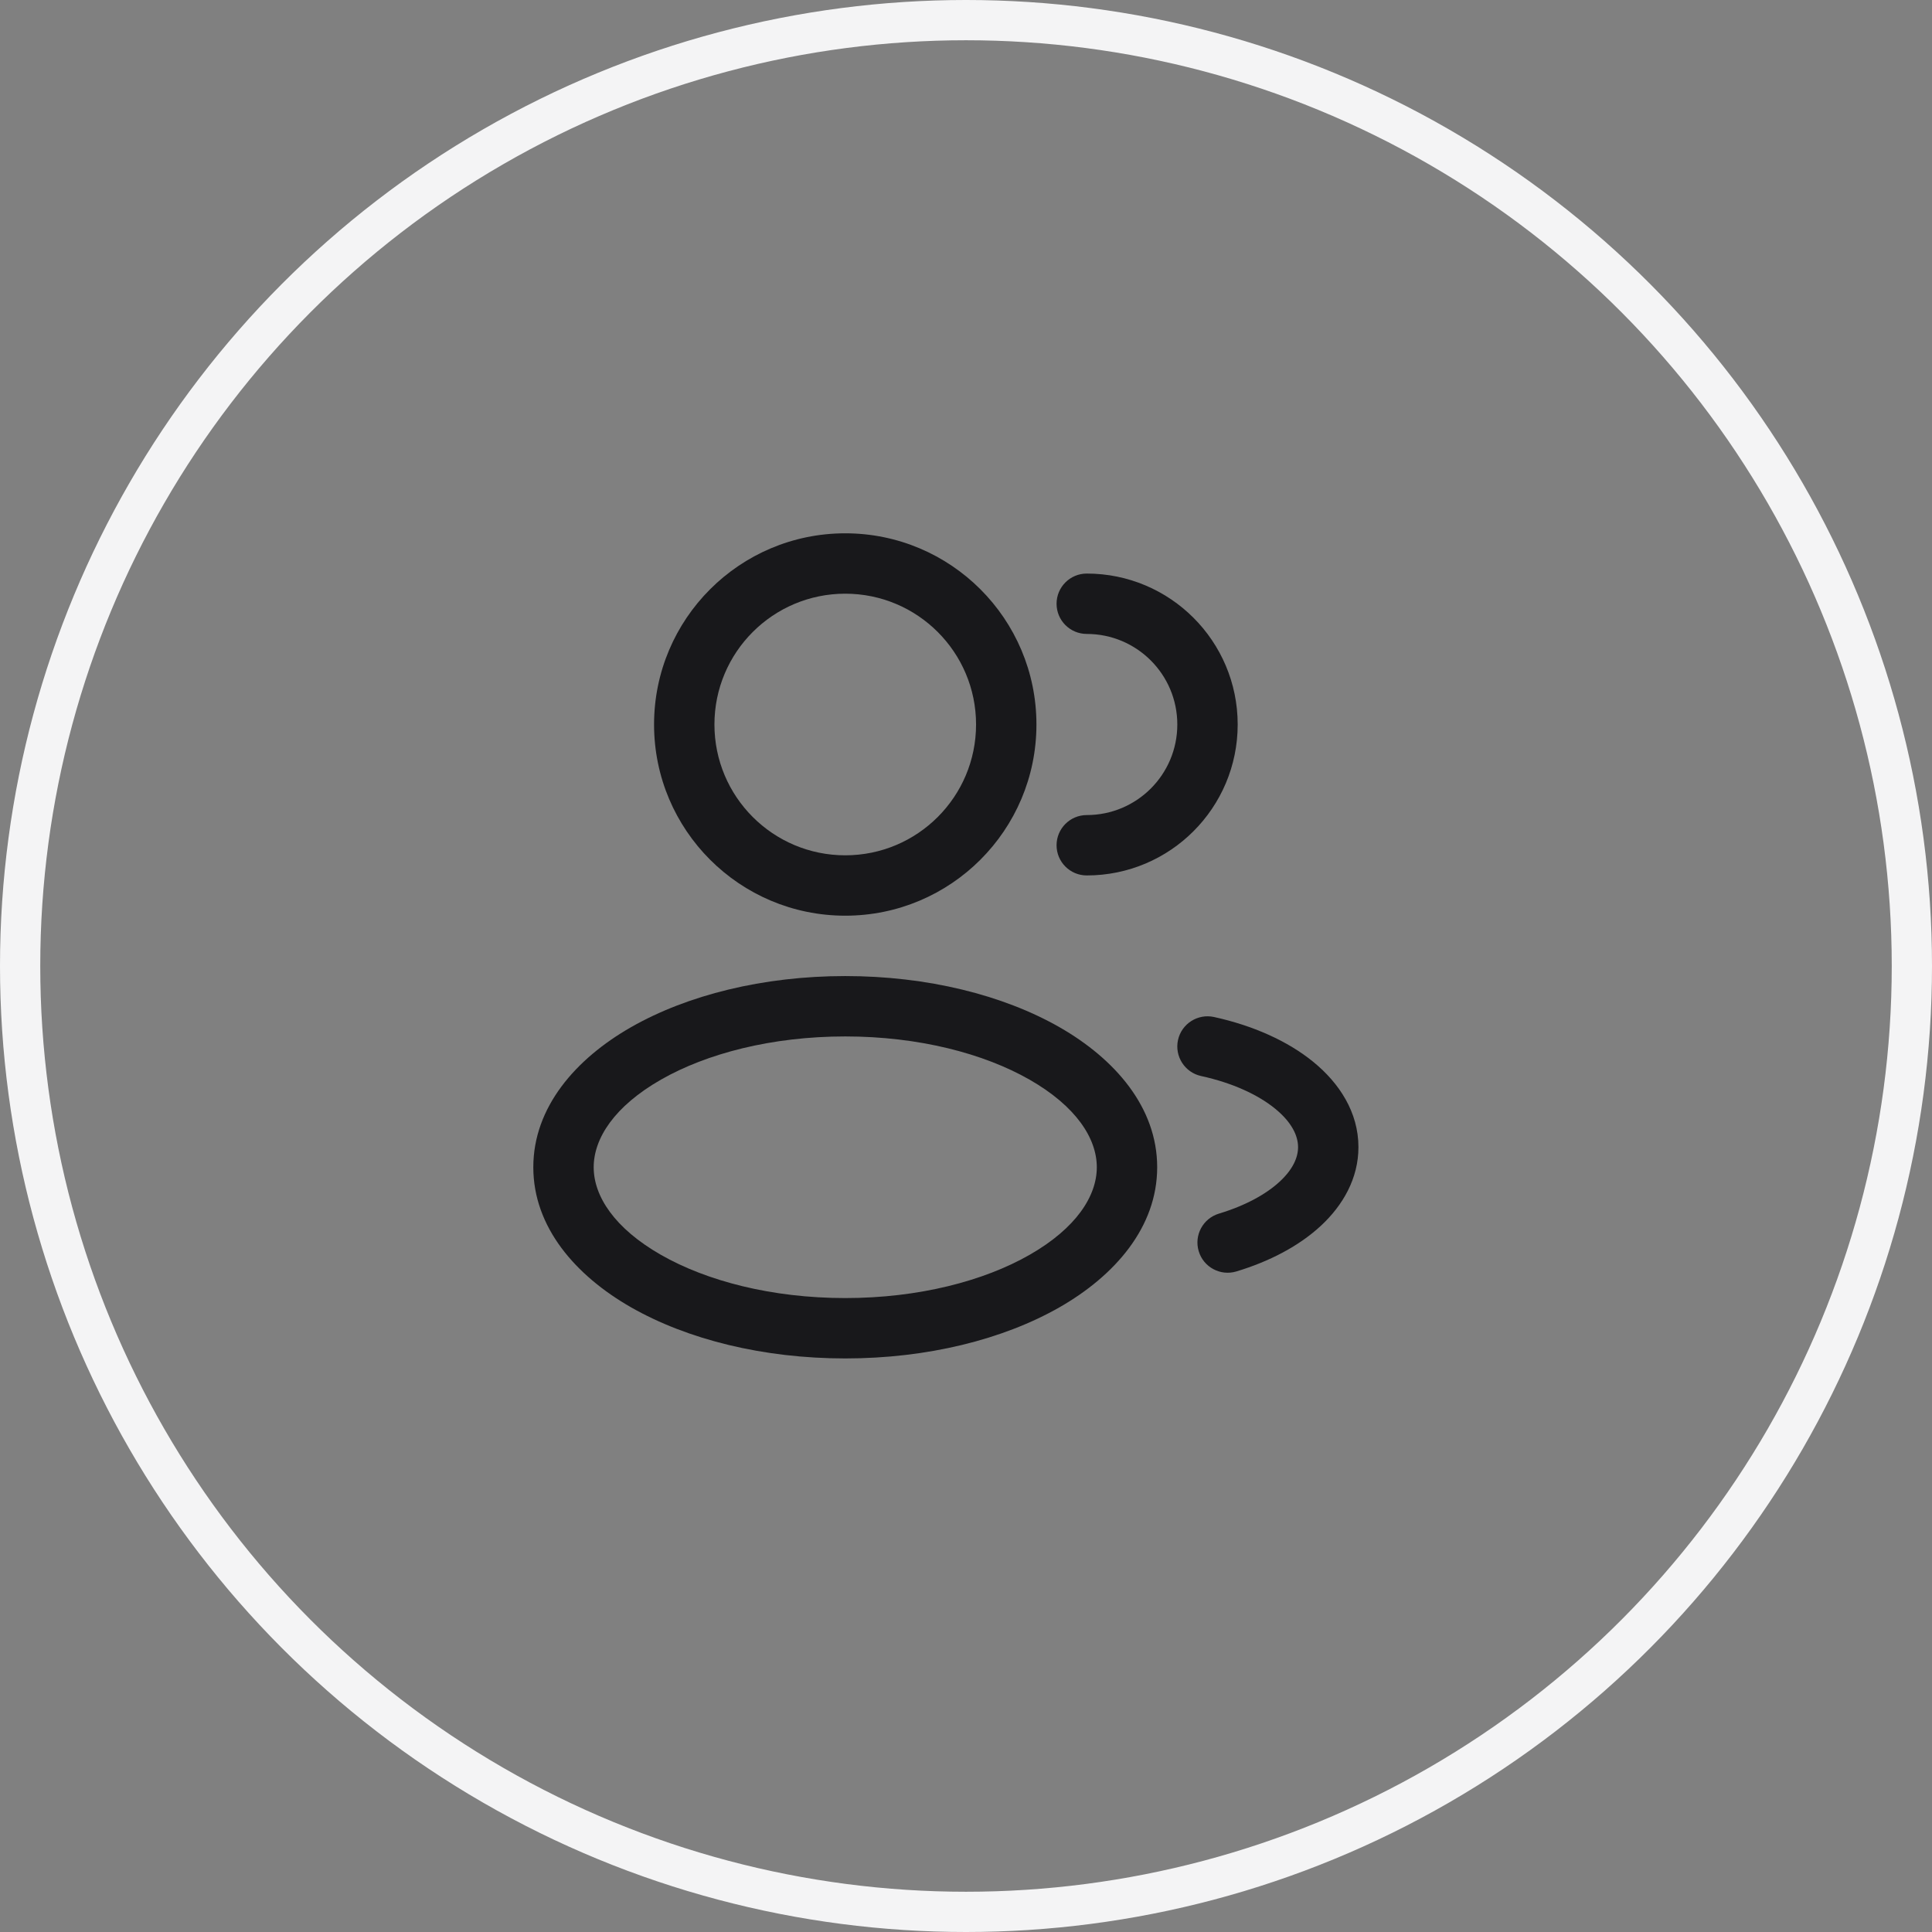 <svg width="48" height="48" viewBox="0 0 48 48" fill="none" xmlns="http://www.w3.org/2000/svg">
<rect x="0" y="0" width="48" height="48" fill="#808080" stroke="none"/>
<circle cx="24" cy="24" r="23.5" stroke="#F4F4F5"/>
<path fill-rule="evenodd" clip-rule="evenodd" d="M21 13.25C18.377 13.25 16.25 15.377 16.25 18C16.25 20.623 18.377 22.75 21 22.75C23.623 22.75 25.75 20.623 25.75 18C25.75 15.377 23.623 13.25 21 13.25ZM17.75 18C17.75 16.205 19.205 14.75 21 14.75C22.795 14.75 24.25 16.205 24.25 18C24.25 19.795 22.795 21.25 21 21.25C19.205 21.25 17.75 19.795 17.75 18Z" fill="#18181B"/>
<path d="M27 14.25C26.586 14.25 26.25 14.586 26.25 15C26.25 15.414 26.586 15.75 27 15.75C28.243 15.75 29.25 16.757 29.25 18C29.25 19.243 28.243 20.25 27 20.25C26.586 20.25 26.25 20.586 26.25 21C26.25 21.414 26.586 21.75 27 21.75C29.071 21.75 30.75 20.071 30.75 18C30.75 15.929 29.071 14.25 27 14.25Z" fill="#18181B"/>
<path fill-rule="evenodd" clip-rule="evenodd" d="M15.678 25.52C17.078 24.721 18.961 24.25 21 24.25C23.039 24.25 24.922 24.721 26.322 25.52C27.7 26.308 28.75 27.51 28.75 29C28.75 30.49 27.7 31.692 26.322 32.48C24.922 33.279 23.039 33.75 21 33.75C18.961 33.75 17.078 33.279 15.678 32.48C14.3 31.692 13.25 30.49 13.25 29C13.25 27.51 14.3 26.308 15.678 25.52ZM16.422 26.823C15.267 27.483 14.75 28.281 14.75 29C14.75 29.719 15.267 30.517 16.422 31.177C17.556 31.825 19.173 32.25 21 32.25C22.827 32.25 24.444 31.825 25.578 31.177C26.733 30.517 27.25 29.719 27.25 29C27.25 28.281 26.733 27.483 25.578 26.823C24.444 26.175 22.827 25.75 21 25.75C19.173 25.75 17.556 26.175 16.422 26.823Z" fill="#18181B"/>
<path d="M30.161 25.267C29.756 25.179 29.356 25.435 29.267 25.839C29.179 26.244 29.435 26.644 29.839 26.733C30.632 26.906 31.265 27.205 31.683 27.547C32.101 27.889 32.25 28.224 32.25 28.5C32.25 28.751 32.129 29.045 31.797 29.354C31.462 29.665 30.948 29.952 30.284 30.152C29.887 30.272 29.662 30.69 29.782 31.087C29.901 31.483 30.32 31.708 30.716 31.589C31.539 31.341 32.274 30.958 32.818 30.453C33.364 29.946 33.75 29.279 33.75 28.5C33.75 27.635 33.276 26.912 32.633 26.386C31.989 25.859 31.122 25.478 30.161 25.267Z" fill="#18181B"/>
</svg>
